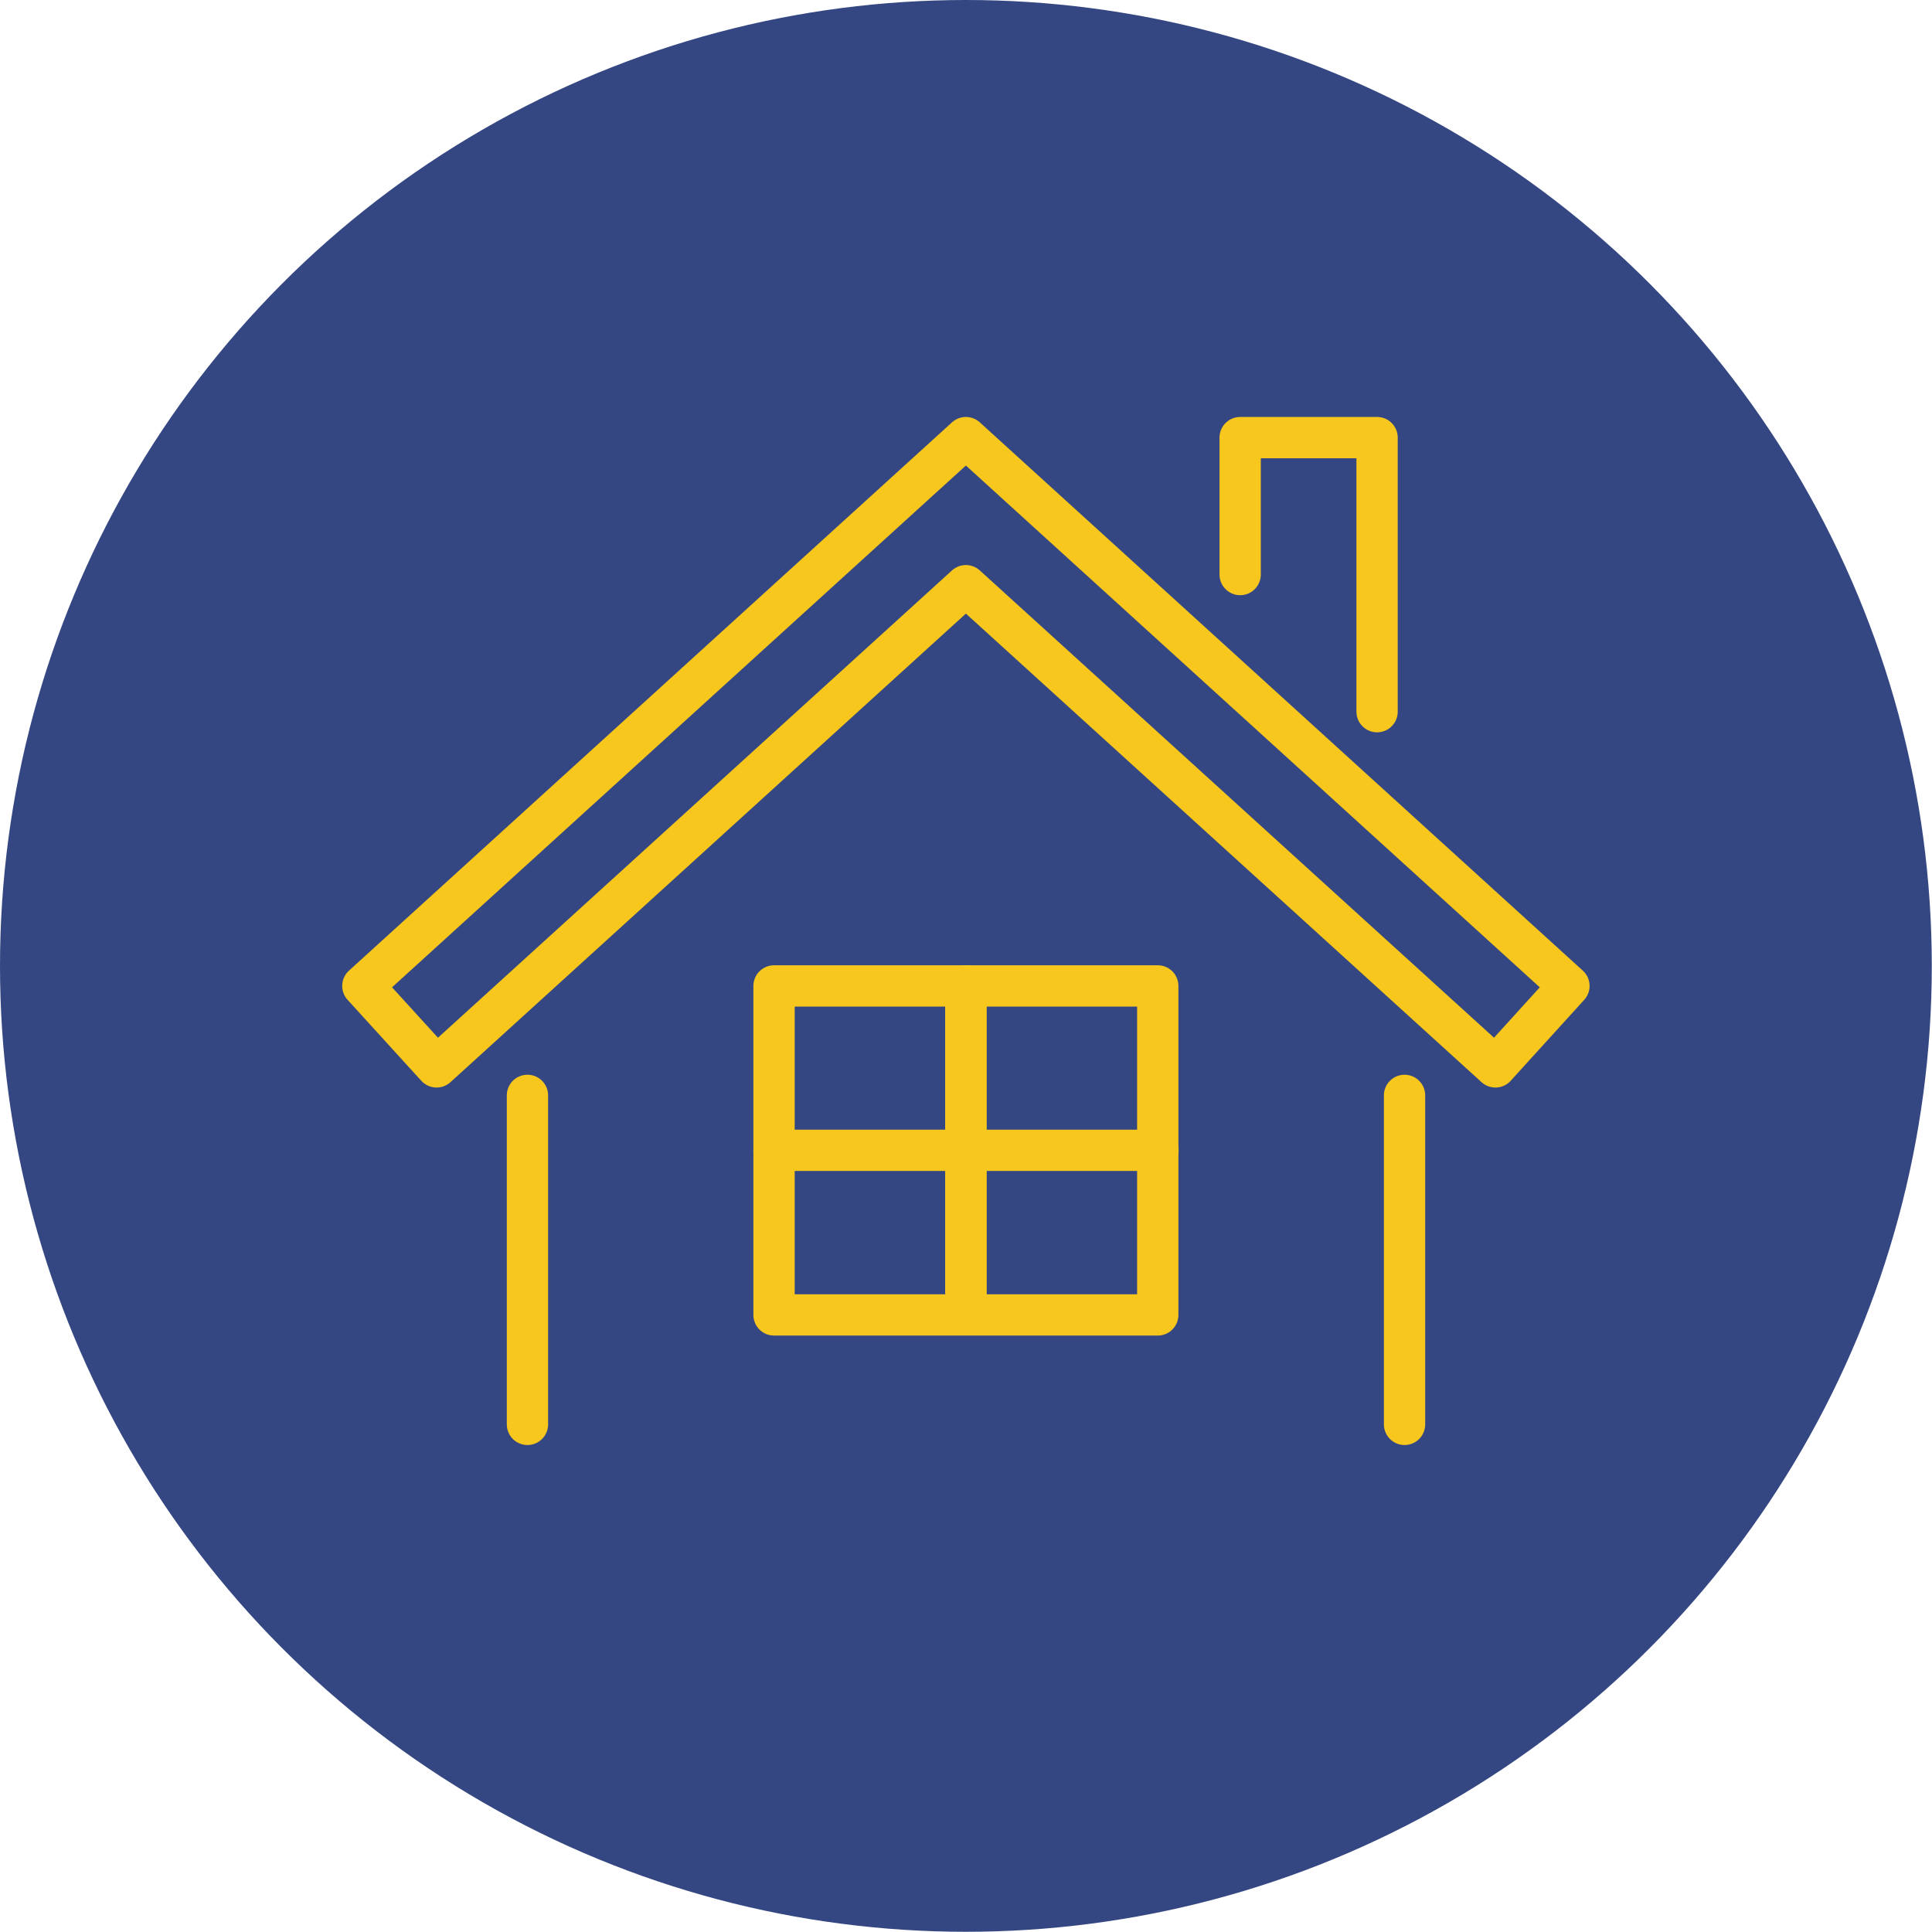 <svg id="Layer_1" data-name="Layer 1" xmlns="http://www.w3.org/2000/svg" viewBox="0 0 93.55 93.55"><defs><style>.cls-1{fill:#344782;}.cls-2{fill:none;stroke:#f7c71d;stroke-linecap:round;stroke-linejoin:round;stroke-width:2px;}</style></defs><title>homepage-roofing-icon</title><circle class="cls-1" cx="46.77" cy="46.77" r="46.77"/><polyline class="cls-2" points="60.05 27.82 60.05 21.19 66.68 21.19 66.68 34.46"/><polygon class="cls-2" points="75.97 47.74 46.77 21.19 17.57 47.74 21.14 51.66 46.77 28.36 72.41 51.66 75.97 47.74"/><line class="cls-2" x1="56.07" y1="55.7" x2="37.48" y2="55.7"/><line class="cls-2" x1="46.77" y1="47.74" x2="46.77" y2="63.66"/><line class="cls-2" x1="46.77" y1="47.74" x2="46.77" y2="63.66"/><rect class="cls-2" x="37.48" y="47.74" width="18.58" height="15.93"/><line class="cls-2" x1="25.54" y1="53.04" x2="25.54" y2="68.97"/><line class="cls-2" x1="68.01" y1="53.04" x2="68.01" y2="68.97"/></svg>